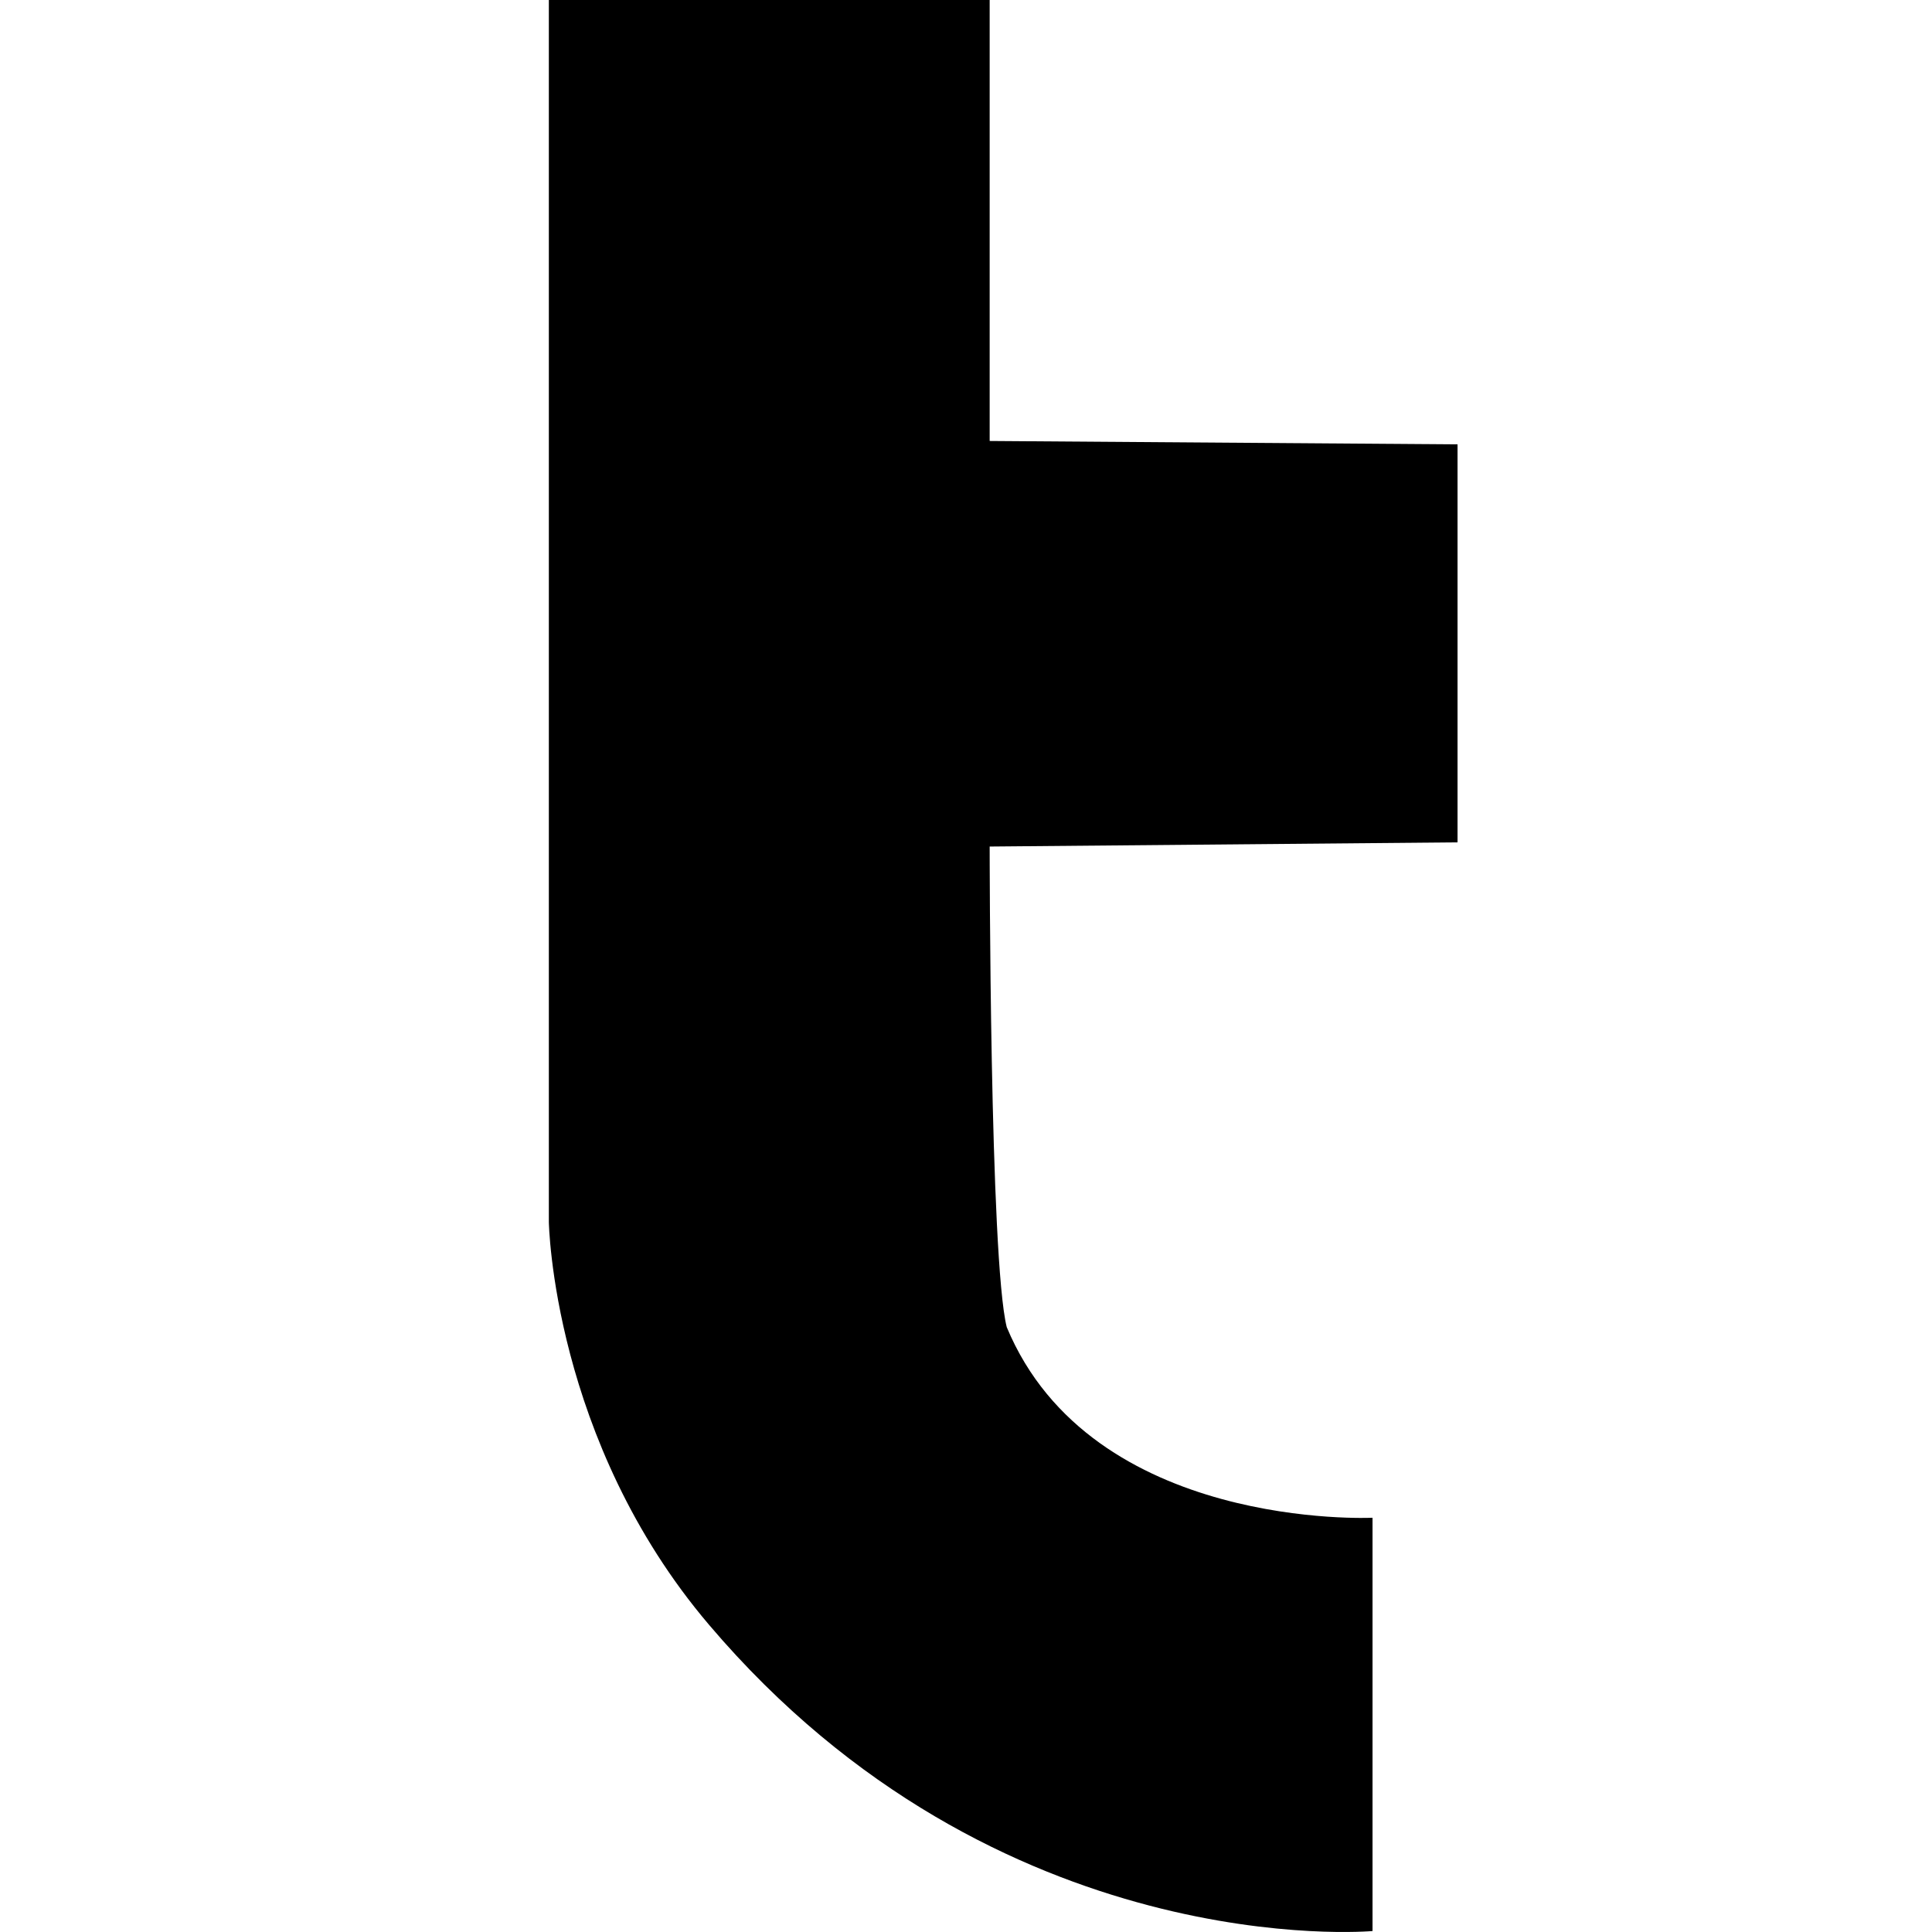 <?xml version="1.0" encoding="utf-8"?>
<!-- Generator: Adobe Illustrator 27.2.0, SVG Export Plug-In . SVG Version: 6.00 Build 0)  -->
<svg version="1.1" id="Слой_1" xmlns="http://www.w3.org/2000/svg" xmlns:xlink="http://www.w3.org/1999/xlink" x="0px" y="0px"
	 viewBox="0 0 120 120" style="enable-background:new 0 0 120 120;" xml:space="preserve">
<path d="M34.09,0v75.9c0,0,0.22,13.58,9.95,25.02c17.96,21.14,41.21,19.02,41.21,19.02V94.27c0,0-17.44,0.84-22.72-11.84
	c-1.06-4.23-1.06-29.85-1.06-29.85l29.06-0.26V27.6l-29.06-0.21V0H34.09z"/>
</svg>
